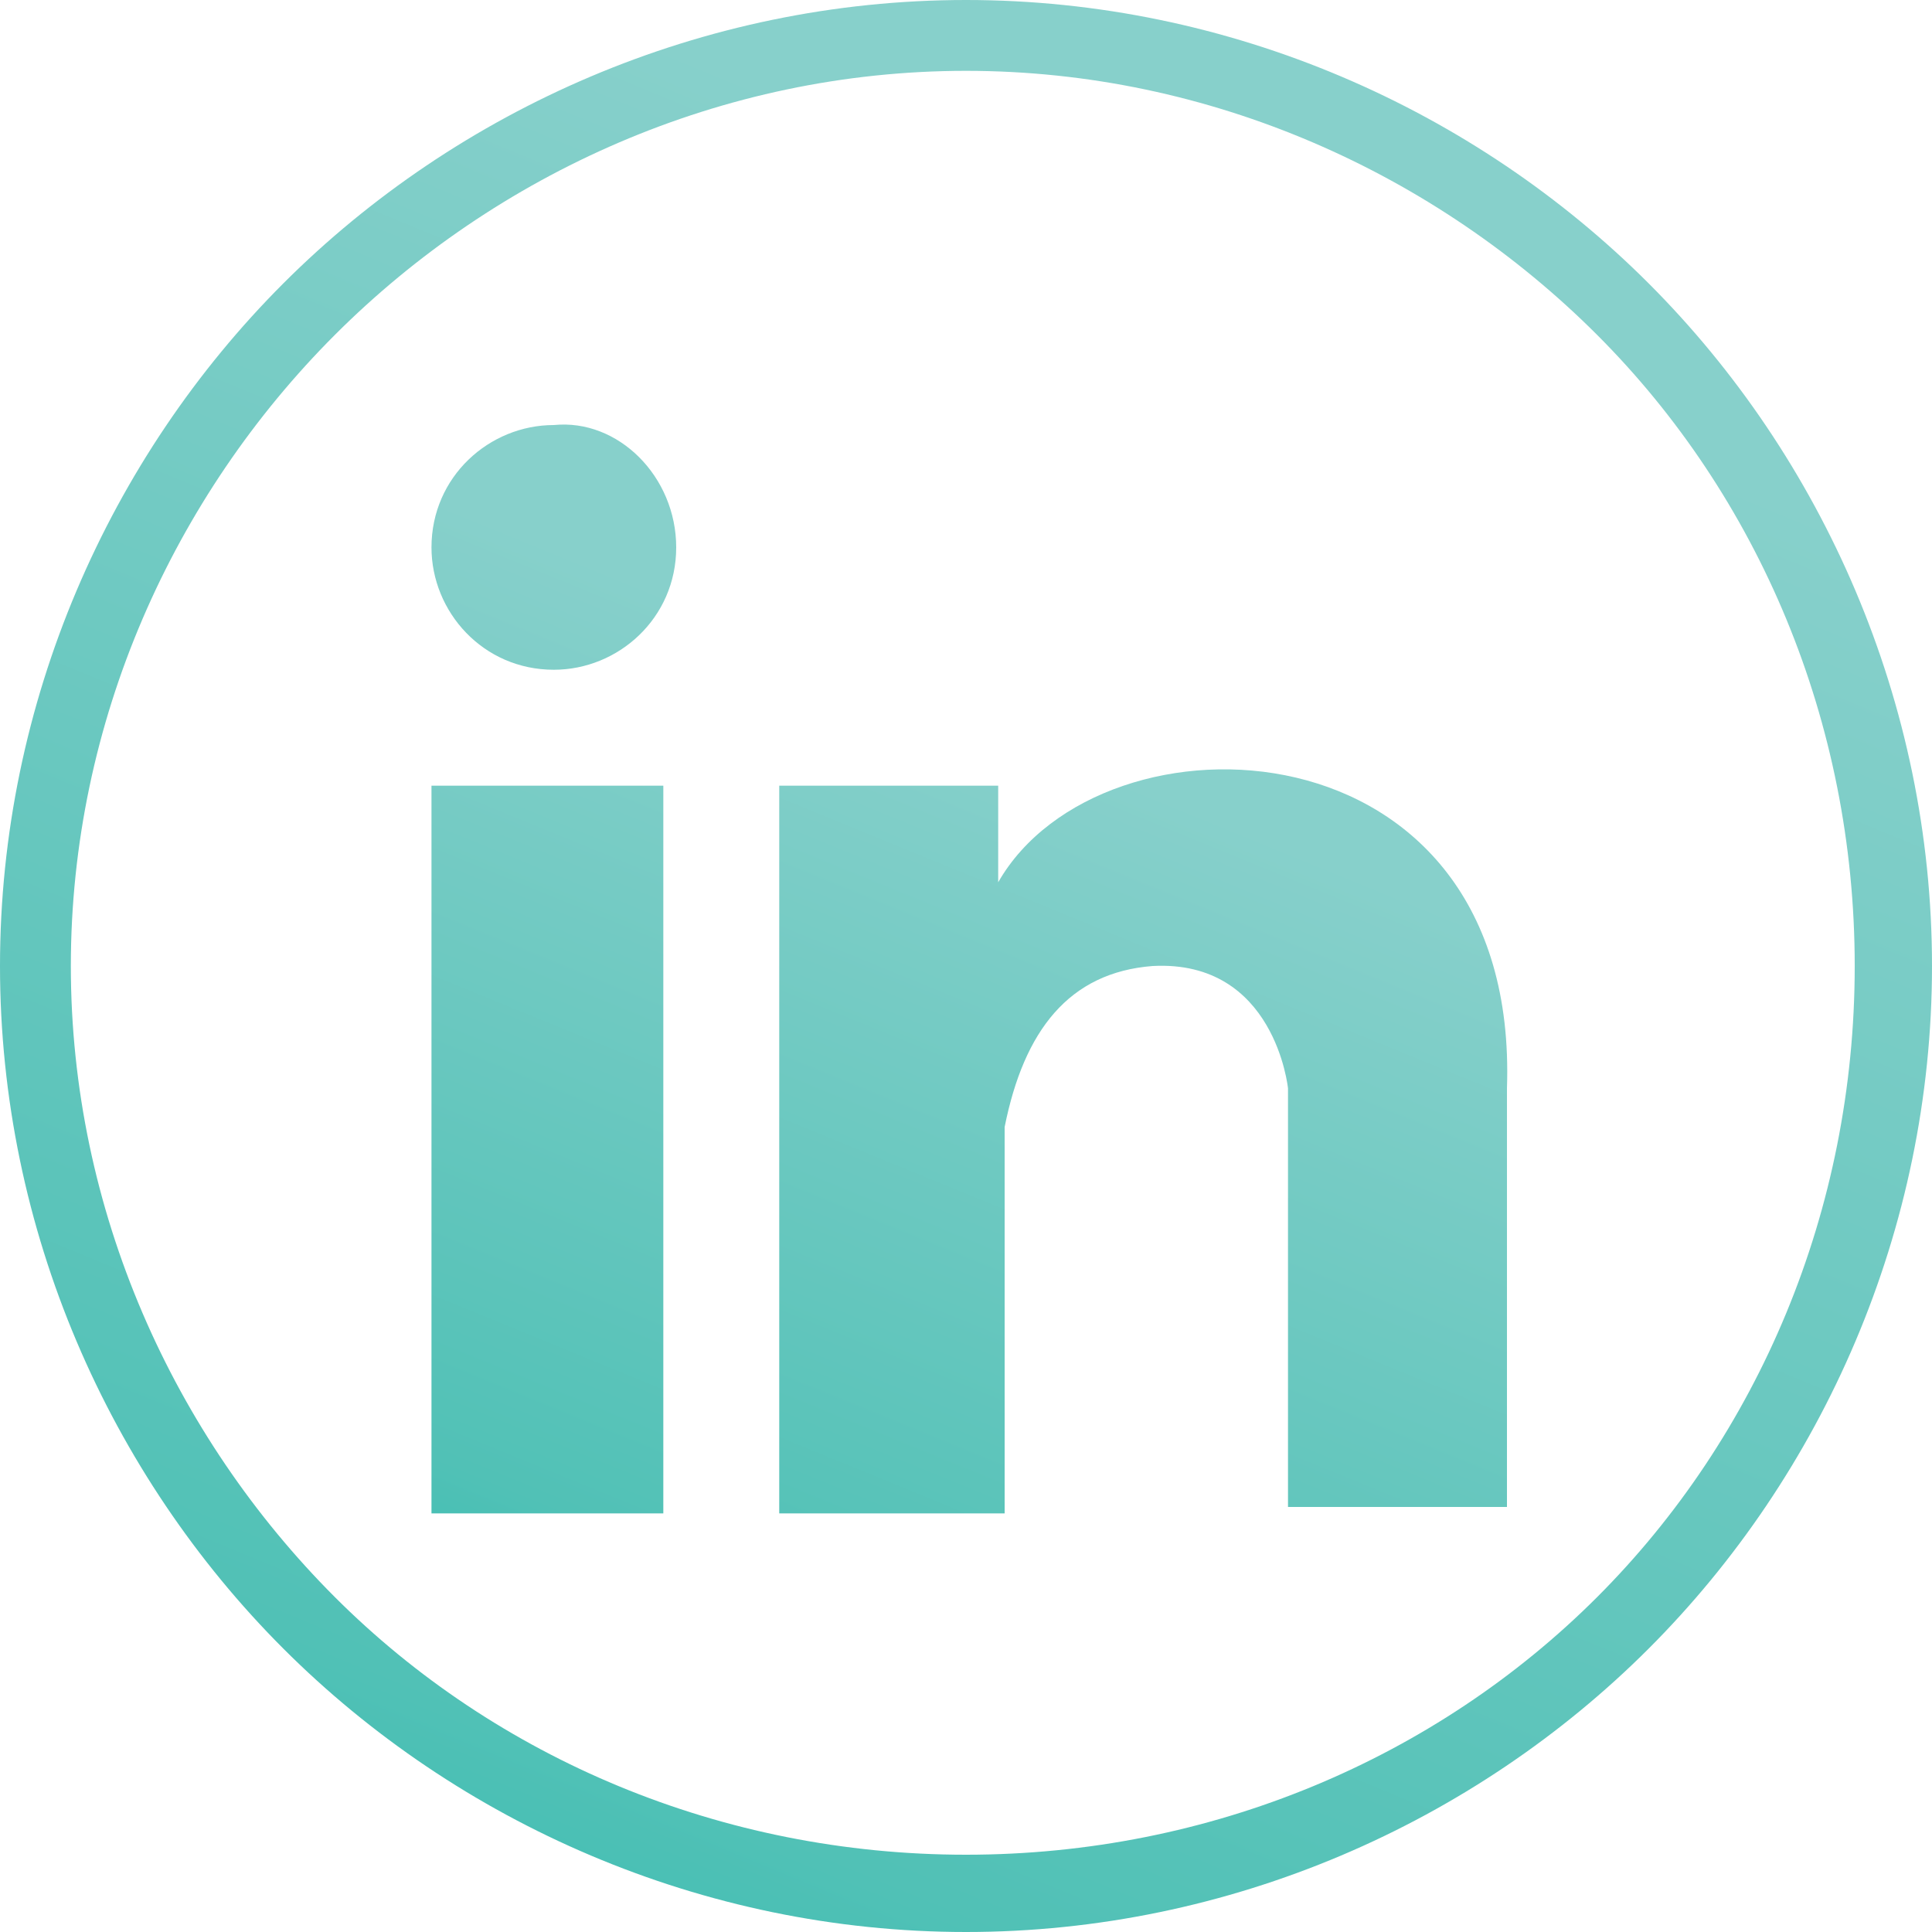 <?xml version="1.0" encoding="utf-8"?>
<!-- Generator: Adobe Illustrator 25.2.1, SVG Export Plug-In . SVG Version: 6.00 Build 0)  -->
<svg version="1.1" id="Layer_1" xmlns="http://www.w3.org/2000/svg" xmlns:xlink="http://www.w3.org/1999/xlink" x="0px" y="0px"
	 width="30px" height="30px" viewBox="0 0 30 30" style="enable-background:new 0 0 30 30;" xml:space="preserve">
<style type="text/css">
	.st0{fill-rule:evenodd;clip-rule:evenodd;fill:url(#SVGID_1_);}
	.st1{fill-rule:evenodd;clip-rule:evenodd;fill:url(#SVGID_2_);}
</style>
<g>
	<linearGradient id="SVGID_1_" gradientUnits="userSpaceOnUse" x1="5.56" y1="37.931" x2="19.385" y2="4.349">
		<stop  offset="0" style="stop-color:#1BB7AD"/>
		<stop  offset="0.31" style="stop-color:#51C1B6"/>
		<stop  offset="1" style="stop-color:#87D0CB"/>
	</linearGradient>
	<path class="st0" d="M24.8,5.2c-2.5-2.5-6-4.1-9.8-4.1c-3.8,0-7.3,1.6-9.8,4.1c-2.5,2.5-4.1,6-4.1,9.8c0,3.8,1.6,7.3,4.1,9.8
		c2.5,2.5,6,4,9.8,4c3.8,0,7.3-1.5,9.8-4c2.5-2.5,4-6,4-9.8C28.8,11.2,27.3,7.7,24.8,5.2L24.8,5.2L24.8,5.2z M15,0
		c4.1,0,7.9,1.7,10.6,4.4C28.3,7.1,30,10.9,30,15c0,4.1-1.7,7.9-4.4,10.6C22.9,28.3,19.1,30,15,30c-4.1,0-7.9-1.7-10.6-4.4
		C1.7,22.9,0,19.1,0,15c0-4.1,1.7-7.9,4.4-10.6C7.1,1.7,10.9,0,15,0L15,0z"/>
	<linearGradient id="SVGID_2_" gradientUnits="userSpaceOnUse" x1="9.078" y1="30.239" x2="16.639" y2="11.762">
		<stop  offset="0" style="stop-color:#1BB7AD"/>
		<stop  offset="0.31" style="stop-color:#51C1B6"/>
		<stop  offset="1" style="stop-color:#87D0CB"/>
	</linearGradient>
	<path class="st1" d="M10.5,8.5c0,1.1-0.9,1.9-1.9,1.9c-1.1,0-1.9-0.9-1.9-1.9c0-1.1,0.9-1.9,1.9-1.9C9.6,6.5,10.5,7.4,10.5,8.5
		L10.5,8.5z M10.3,23.5H6.7V12.2h3.6V23.5L10.3,23.5z M15.5,23.5h-3.4V12.2h3.4v1.5v0c1.6-2.8,8.1-2.6,7.9,3.2v6.5H20l0-6.5
		c0,0-0.2-2-2.1-1.9c-1.3,0.1-2,1-2.3,2.5v0V23.5z"/>
</g>
</svg>
